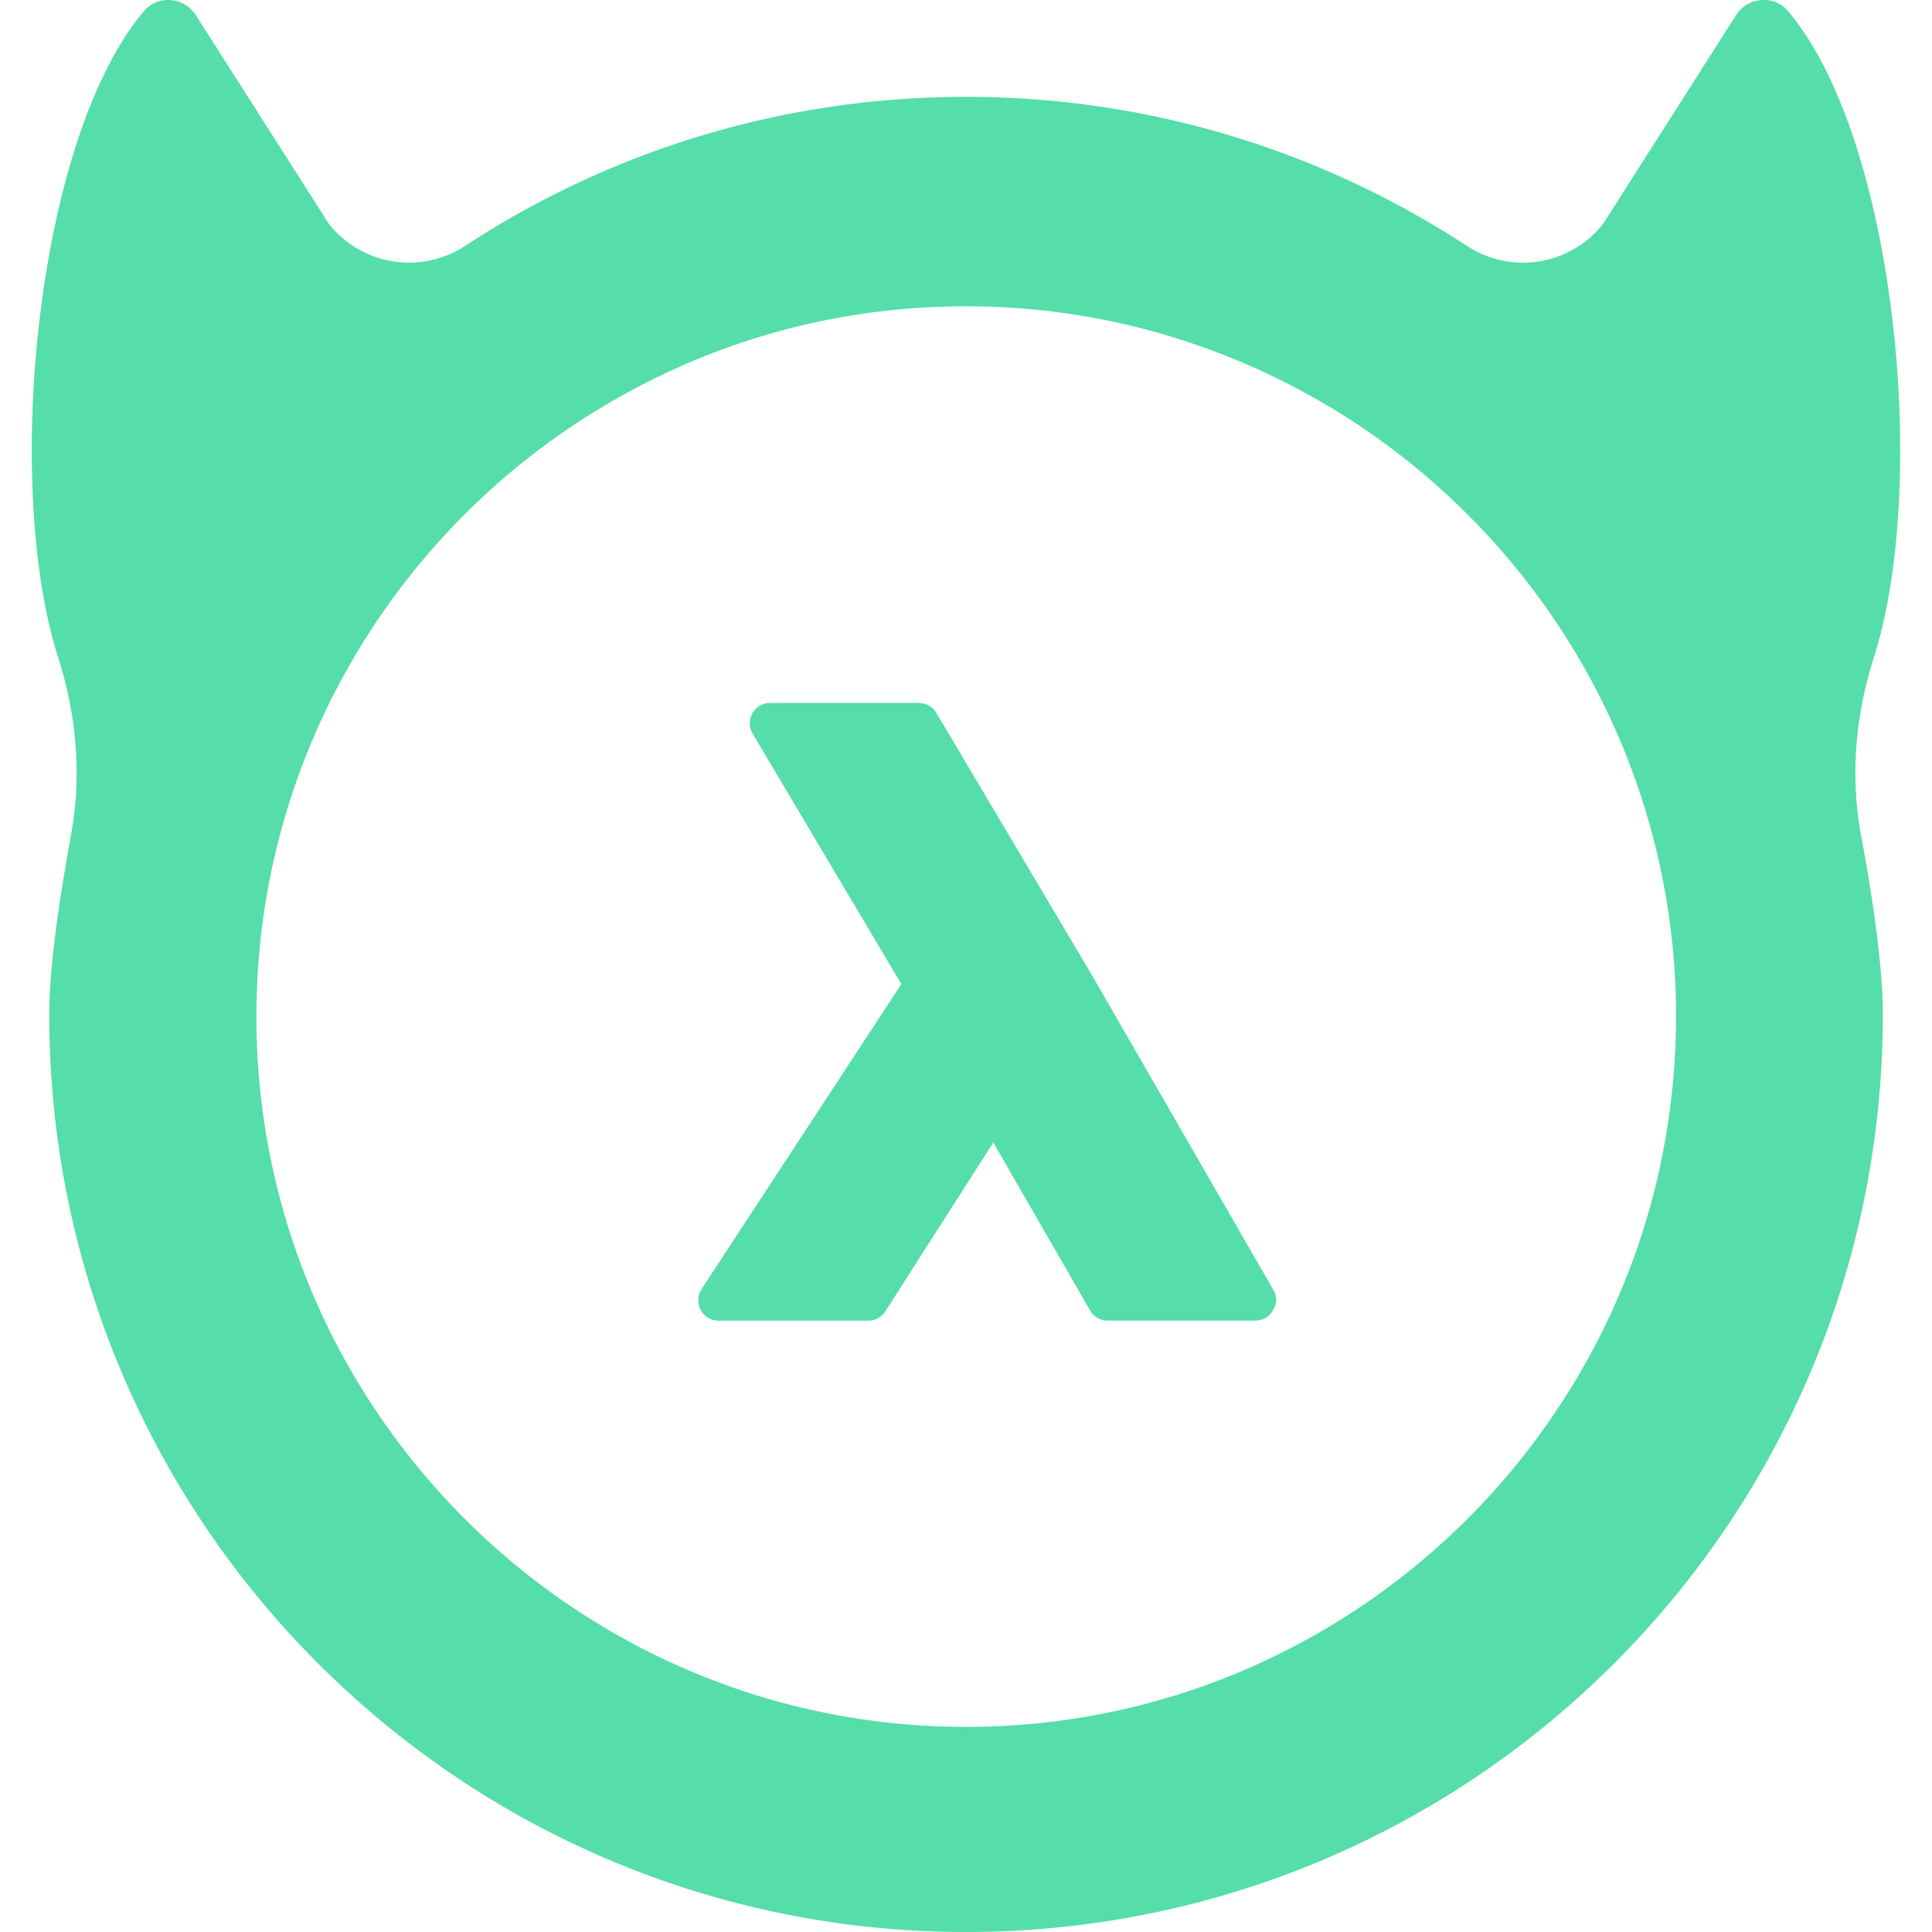 <svg role="img" width="32px" height="32px" viewBox="0 0 24 24" xmlns="http://www.w3.org/2000/svg"><title>Hasura</title><path fill="#5daee" d="M2.122.001c-.122-.01-.248.035-.335.138C.448 1.725.034 6.021.724 8.172c.228.714.293 1.469.157 2.207-.133.729-.269 1.612-.269 2.222C.611 18.895 5.712 24 12 24c6.291 0 11.389-5.102 11.389-11.399 0-.613-.133-1.493-.27-2.222-.136-.738-.071-1.493.157-2.207.69-2.151.275-6.447-1.063-8.033-.175-.207-.503-.178-.648.05l-1.649 2.59a1.268 1.268 0 0 1-1.693.276C16.435 1.885 14.297 1.203 12 1.203c-2.297 0-4.435.681-6.223 1.852-.551.361-1.285.24-1.693-.276L2.434.19a.409.409 0 0 0-.313-.189zM12 3.805c1.347 0 2.626.305 3.772.851 2.848 1.351 4.858 4.186 5.036 7.499.009.157.012.314.012.474-.003 4.865-3.958 8.823-8.819 8.823-4.861 0-8.816-3.958-8.816-8.823 0-.16.006-.317.012-.474.178-3.316 2.188-6.151 5.036-7.502C9.374 4.107 10.653 3.805 12 3.805zM9.566 8.732a.254.254 0 0 0-.219.127c-.044.08-.044.177.003.255l1.847 3.111-2.481 3.787a.257.257 0 0 0-.012.261.252.252 0 0 0 .222.133h1.859a.258.258 0 0 0 .213-.116l1.341-2.098 1.202 2.086a.251.251 0 0 0 .219.127h1.833a.247.247 0 0 0 .219-.127c.053-.08.054-.175.006-.255l-2.253-3.908-1.933-3.259a.251.251 0 0 0-.219-.124Z"/></svg>